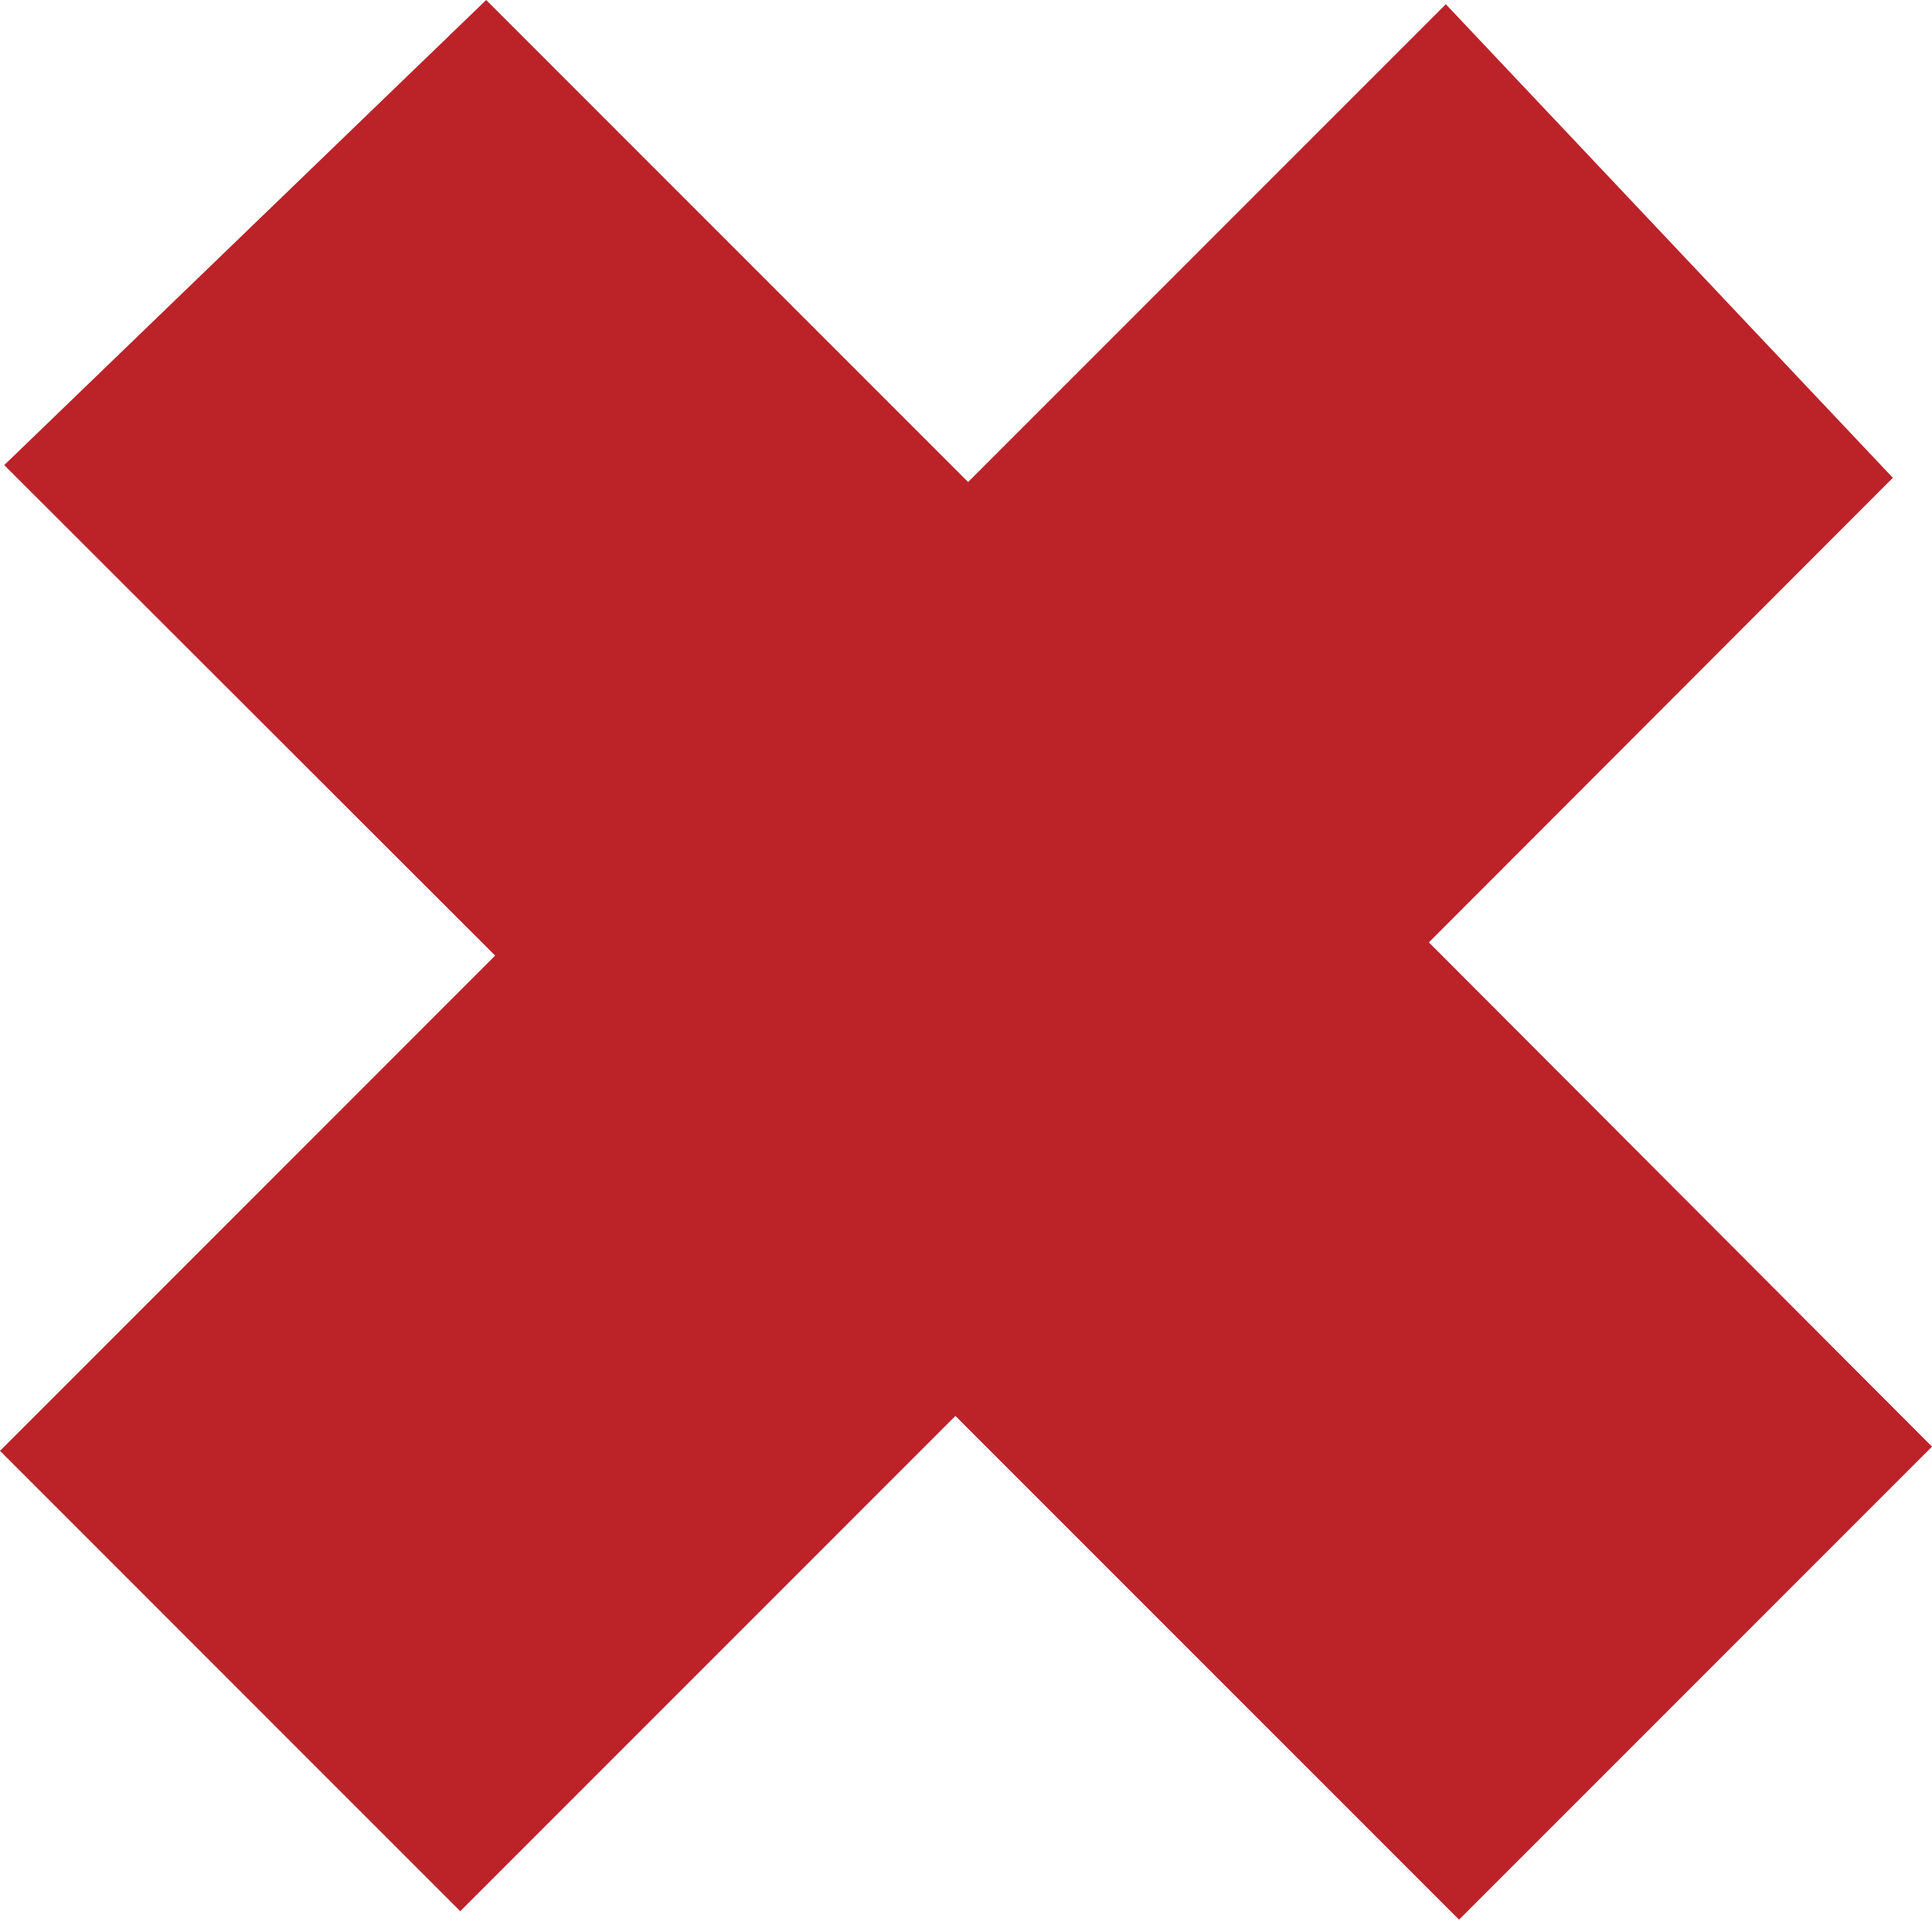 <?xml version="1.0" encoding="UTF-8"?> <svg xmlns="http://www.w3.org/2000/svg" id="uuid-65e230b3-05cc-406d-86db-99f72bcdbffa" viewBox="0 0 36.52 36.28"><g id="uuid-b2643d80-2dc5-4e05-86d7-f58306415dc5"><polygon points="36.52 27.34 27.01 17.81 35.78 9.03 27.33 .08 18.3 9.11 9.19 0 .08 8.79 9.36 18.06 0 27.42 8.7 36.12 18.06 26.76 27.58 36.28 36.52 27.34" fill="#bb2328"></polygon></g></svg> 